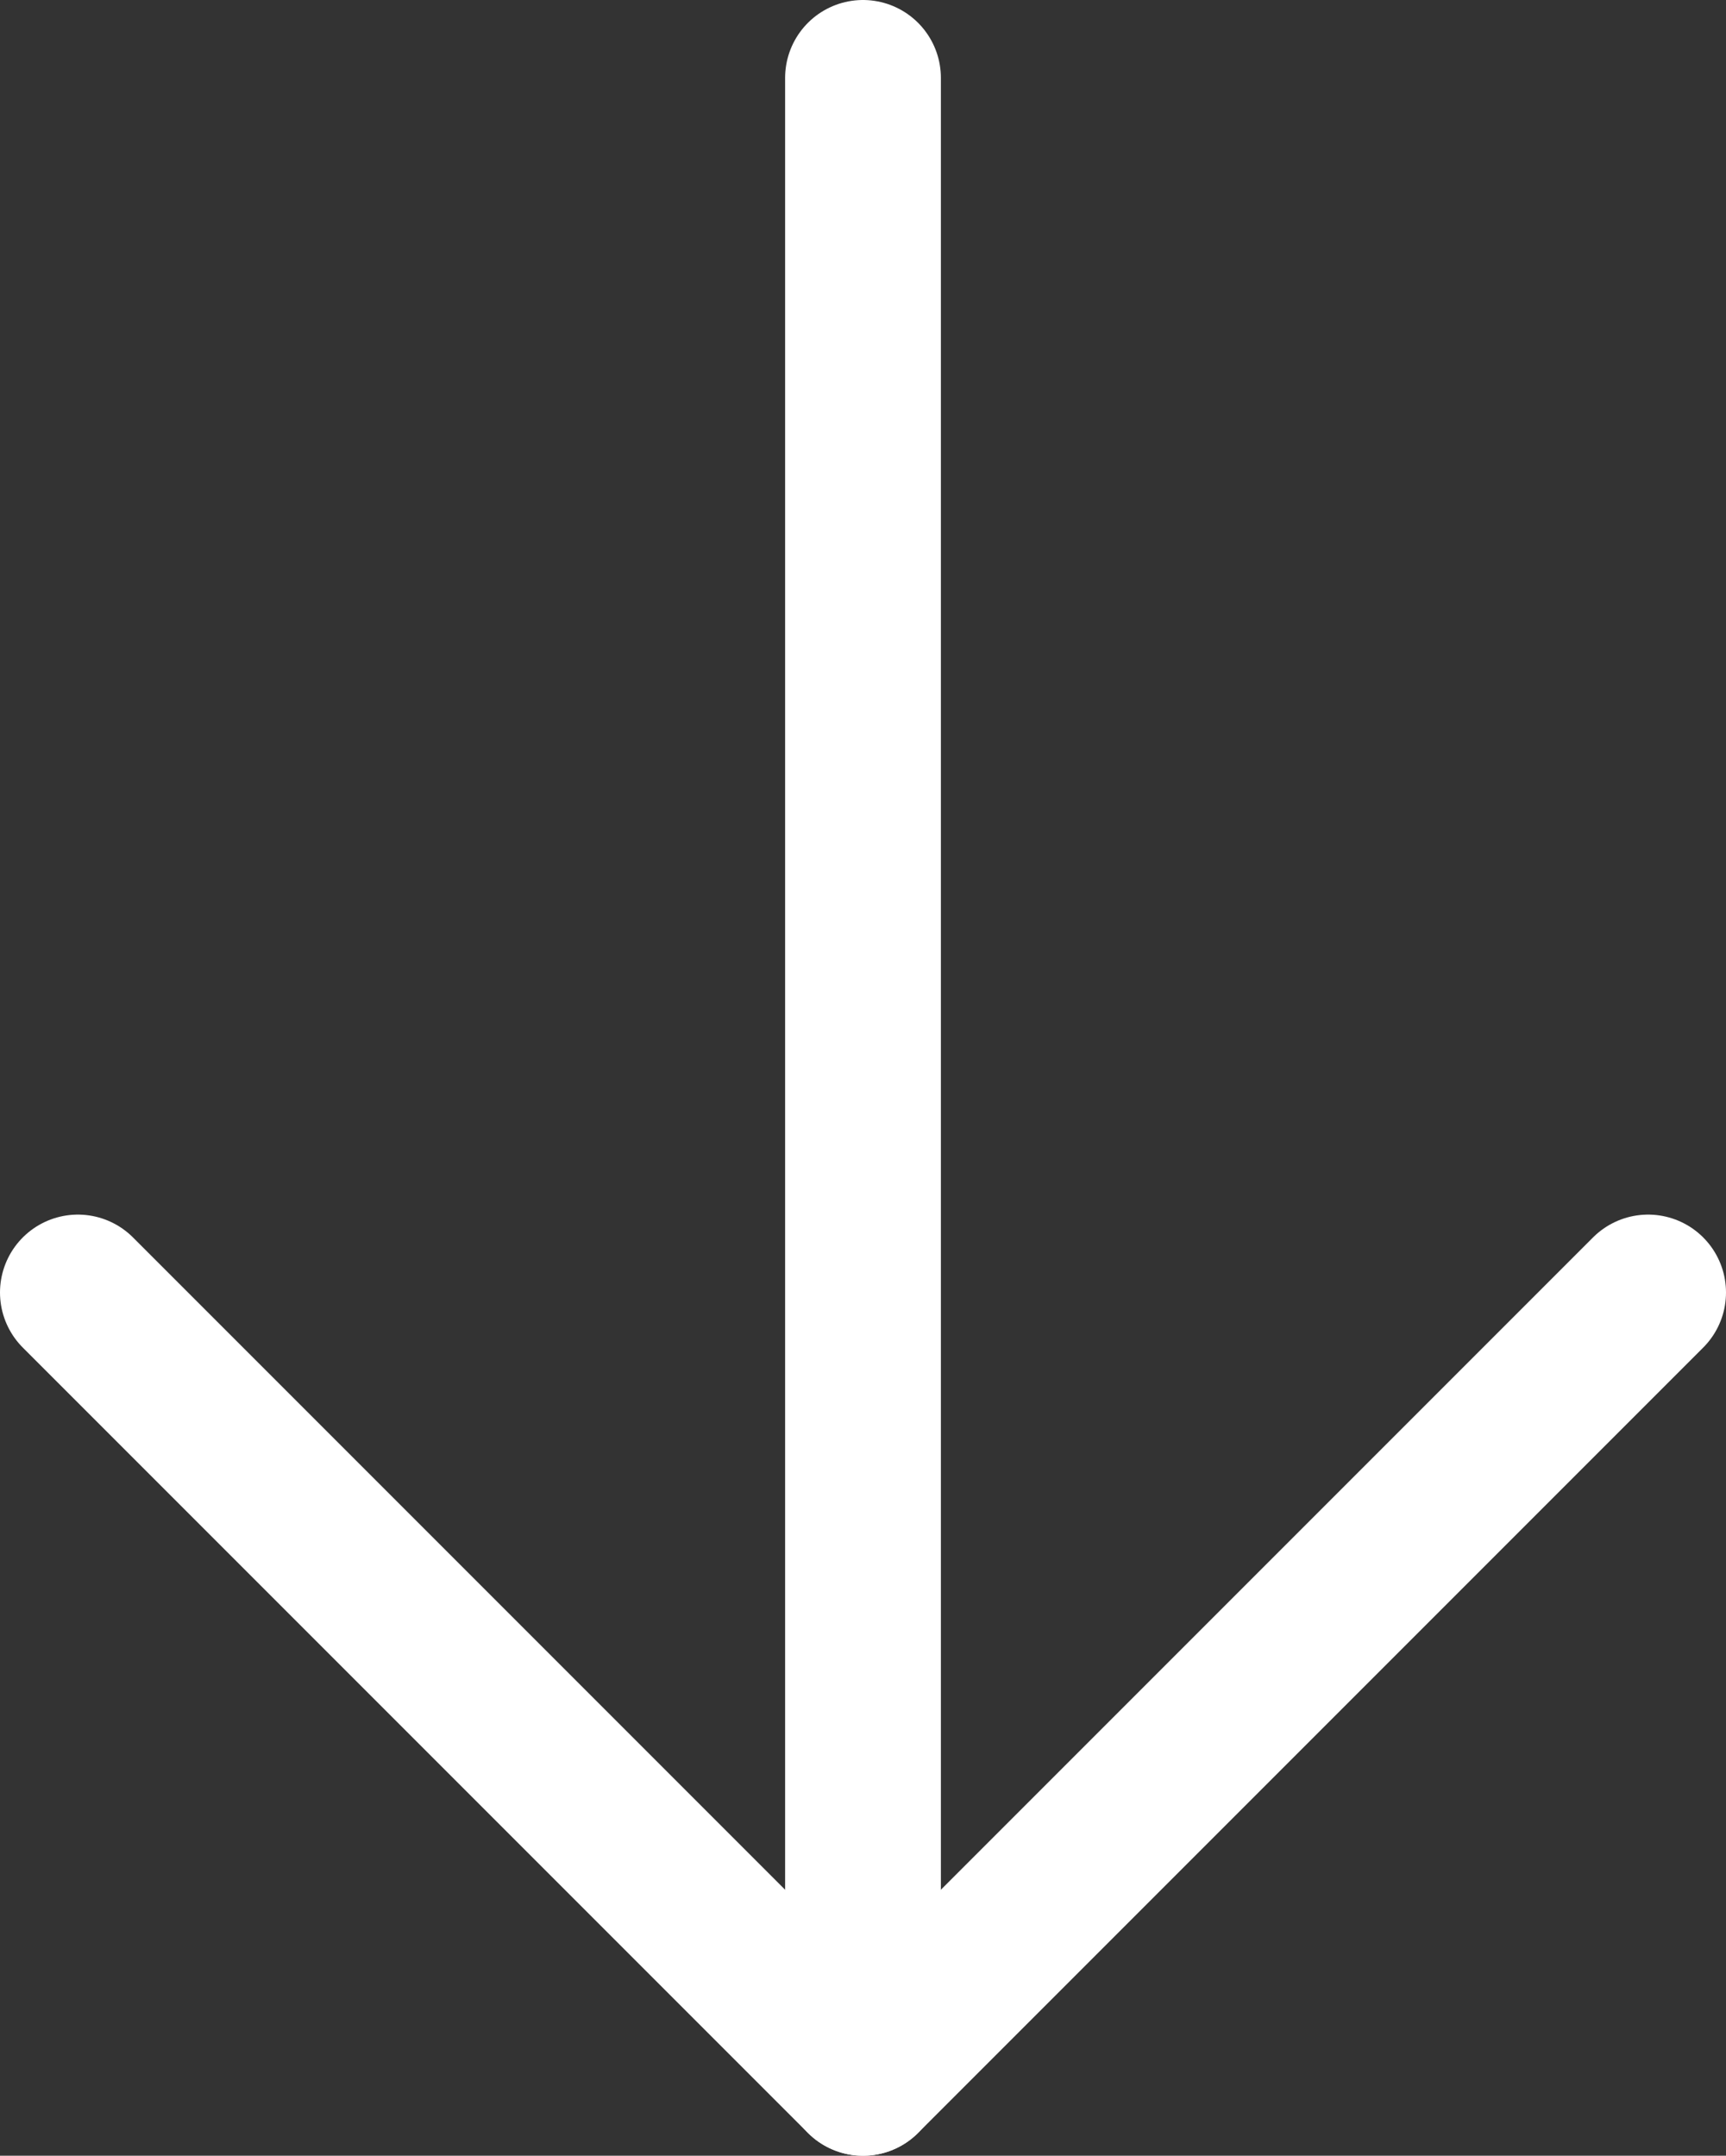 <svg xmlns="http://www.w3.org/2000/svg" viewBox="0 0 22.16 27.67"><rect x="0" y="0" width="22.16" height="27.67" fill="#333333" stroke="none"/><defs><style>.cls-1{fill:none;stroke:#fff;stroke-linecap:round;stroke-miterlimit:10;stroke-width:2px;}</style></defs><title>Asset 1</title><g id="Layer_2" data-name="Layer 2"><g id="Layer_1-2" data-name="Layer 1"><line class="cls-1" x1="11.08" y1="1" x2="11.08" y2="26.2"/><line class="cls-1" x1="1" y1="16.59" x2="11.08" y2="26.67"/><line class="cls-1" x1="11.08" y1="26.67" x2="21.16" y2="16.59"/></g></g></svg>
